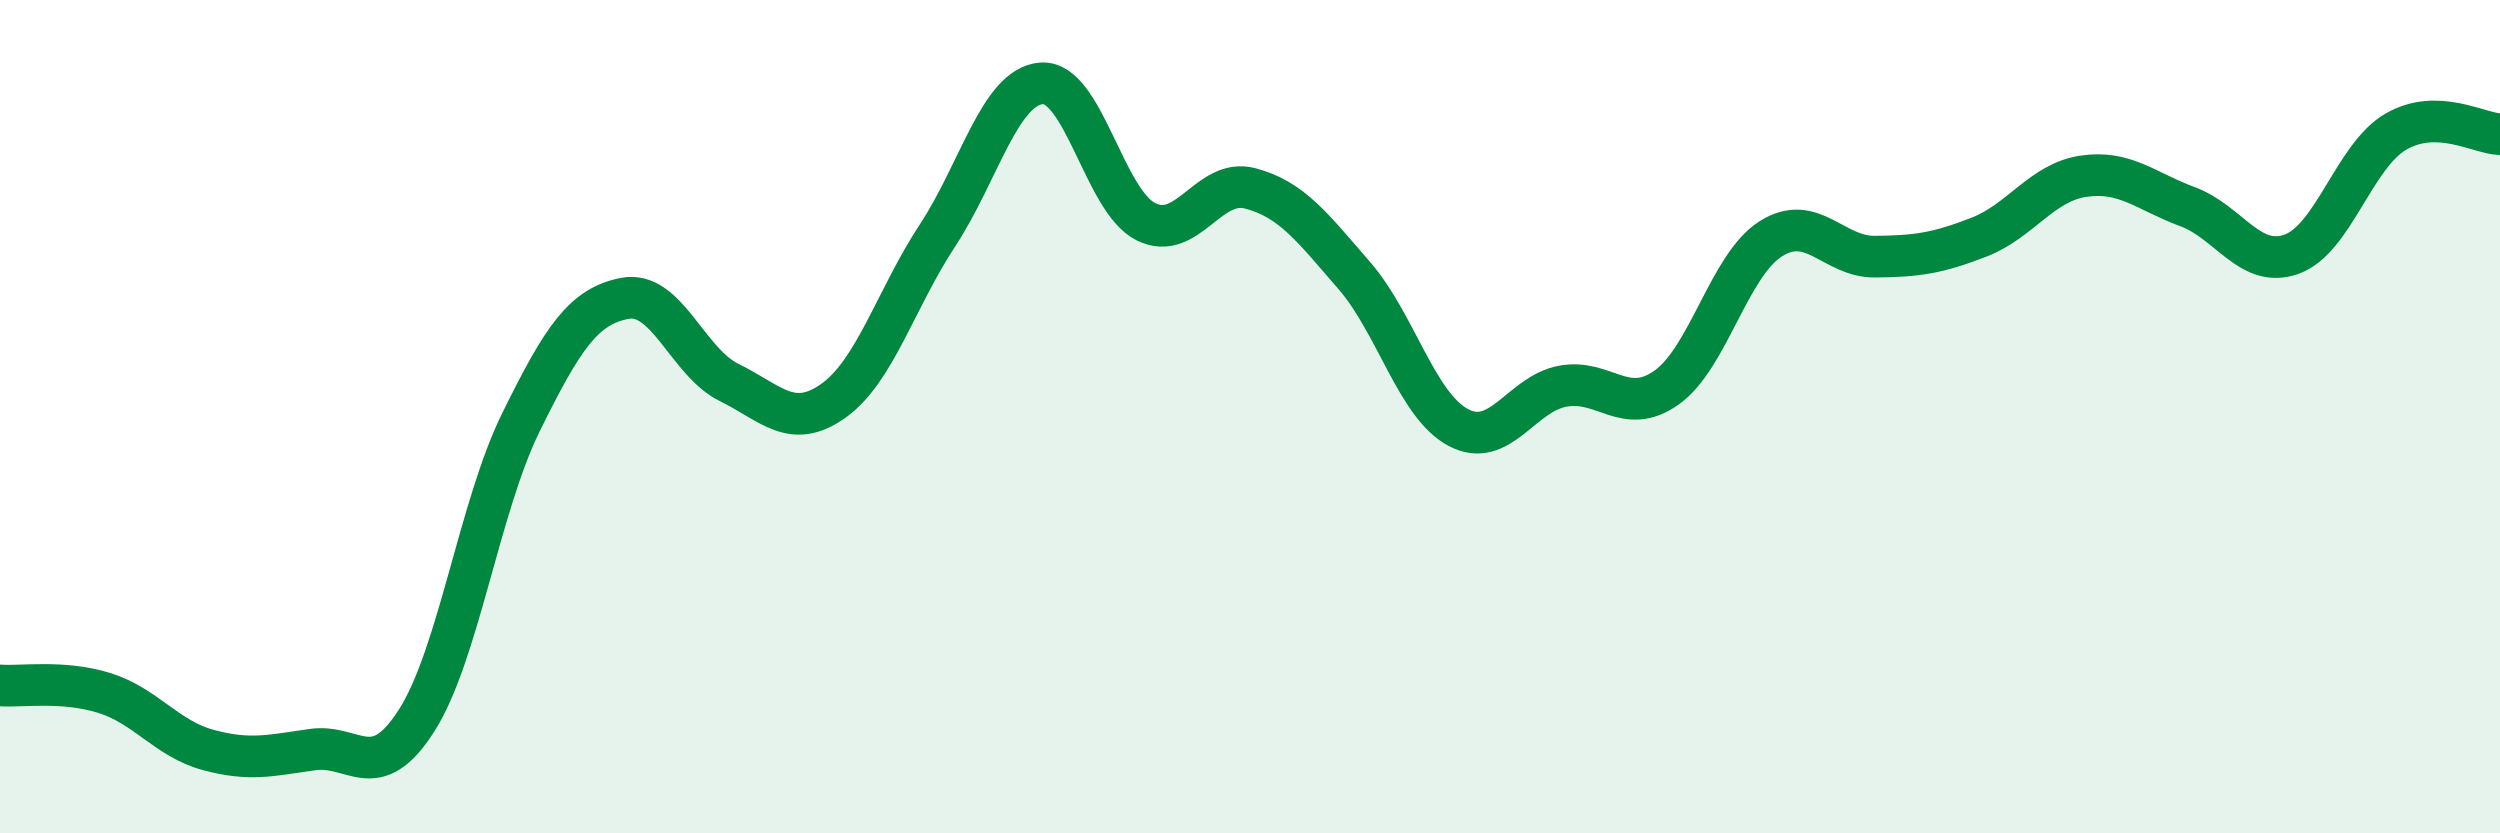 
    <svg width="60" height="20" viewBox="0 0 60 20" xmlns="http://www.w3.org/2000/svg">
      <path
        d="M 0,16.45 C 0.5,16.49 1.5,16.32 2.5,16.63 C 3.5,16.94 4,17.73 5,18 C 6,18.27 6.5,18.13 7.5,17.99 C 8.5,17.85 9,18.86 10,17.29 C 11,15.72 11.5,12.17 12.5,10.14 C 13.5,8.11 14,7.35 15,7.16 C 16,6.97 16.5,8.69 17.5,9.18 C 18.5,9.67 19,10.33 20,9.62 C 21,8.91 21.5,7.17 22.5,5.65 C 23.5,4.13 24,2.07 25,2 C 26,1.93 26.5,4.82 27.5,5.32 C 28.5,5.82 29,4.26 30,4.52 C 31,4.78 31.5,5.46 32.5,6.61 C 33.5,7.76 34,9.73 35,10.26 C 36,10.79 36.5,9.46 37.5,9.27 C 38.5,9.08 39,10.01 40,9.3 C 41,8.59 41.5,6.36 42.5,5.73 C 43.5,5.1 44,6.17 45,6.16 C 46,6.15 46.5,6.08 47.5,5.69 C 48.5,5.3 49,4.38 50,4.23 C 51,4.08 51.5,4.59 52.5,4.96 C 53.5,5.33 54,6.46 55,6.1 C 56,5.74 56.5,3.74 57.5,3.16 C 58.5,2.58 59.5,3.21 60,3.22L60 20L0 20Z"
        fill="#008740"
        opacity="0.1"
        stroke-linecap="round"
        stroke-linejoin="round"
      />
      <path
        d="M 0,16.45 C 0.5,16.49 1.5,16.32 2.5,16.63 C 3.5,16.94 4,17.73 5,18 C 6,18.27 6.5,18.13 7.5,17.99 C 8.5,17.85 9,18.86 10,17.29 C 11,15.72 11.5,12.17 12.5,10.14 C 13.5,8.11 14,7.35 15,7.16 C 16,6.97 16.5,8.69 17.5,9.18 C 18.5,9.67 19,10.33 20,9.62 C 21,8.91 21.5,7.17 22.5,5.65 C 23.5,4.13 24,2.07 25,2 C 26,1.93 26.5,4.82 27.5,5.32 C 28.5,5.82 29,4.26 30,4.52 C 31,4.78 31.5,5.46 32.5,6.61 C 33.5,7.76 34,9.73 35,10.26 C 36,10.79 36.5,9.46 37.5,9.27 C 38.5,9.08 39,10.01 40,9.3 C 41,8.59 41.5,6.36 42.5,5.73 C 43.5,5.1 44,6.17 45,6.16 C 46,6.15 46.5,6.08 47.5,5.69 C 48.5,5.3 49,4.38 50,4.23 C 51,4.08 51.5,4.59 52.5,4.96 C 53.5,5.33 54,6.46 55,6.1 C 56,5.74 56.5,3.74 57.5,3.16 C 58.5,2.58 59.5,3.21 60,3.22"
        stroke="#008740"
        stroke-width="1"
        fill="none"
        stroke-linecap="round"
        stroke-linejoin="round"
      />
    </svg>
  